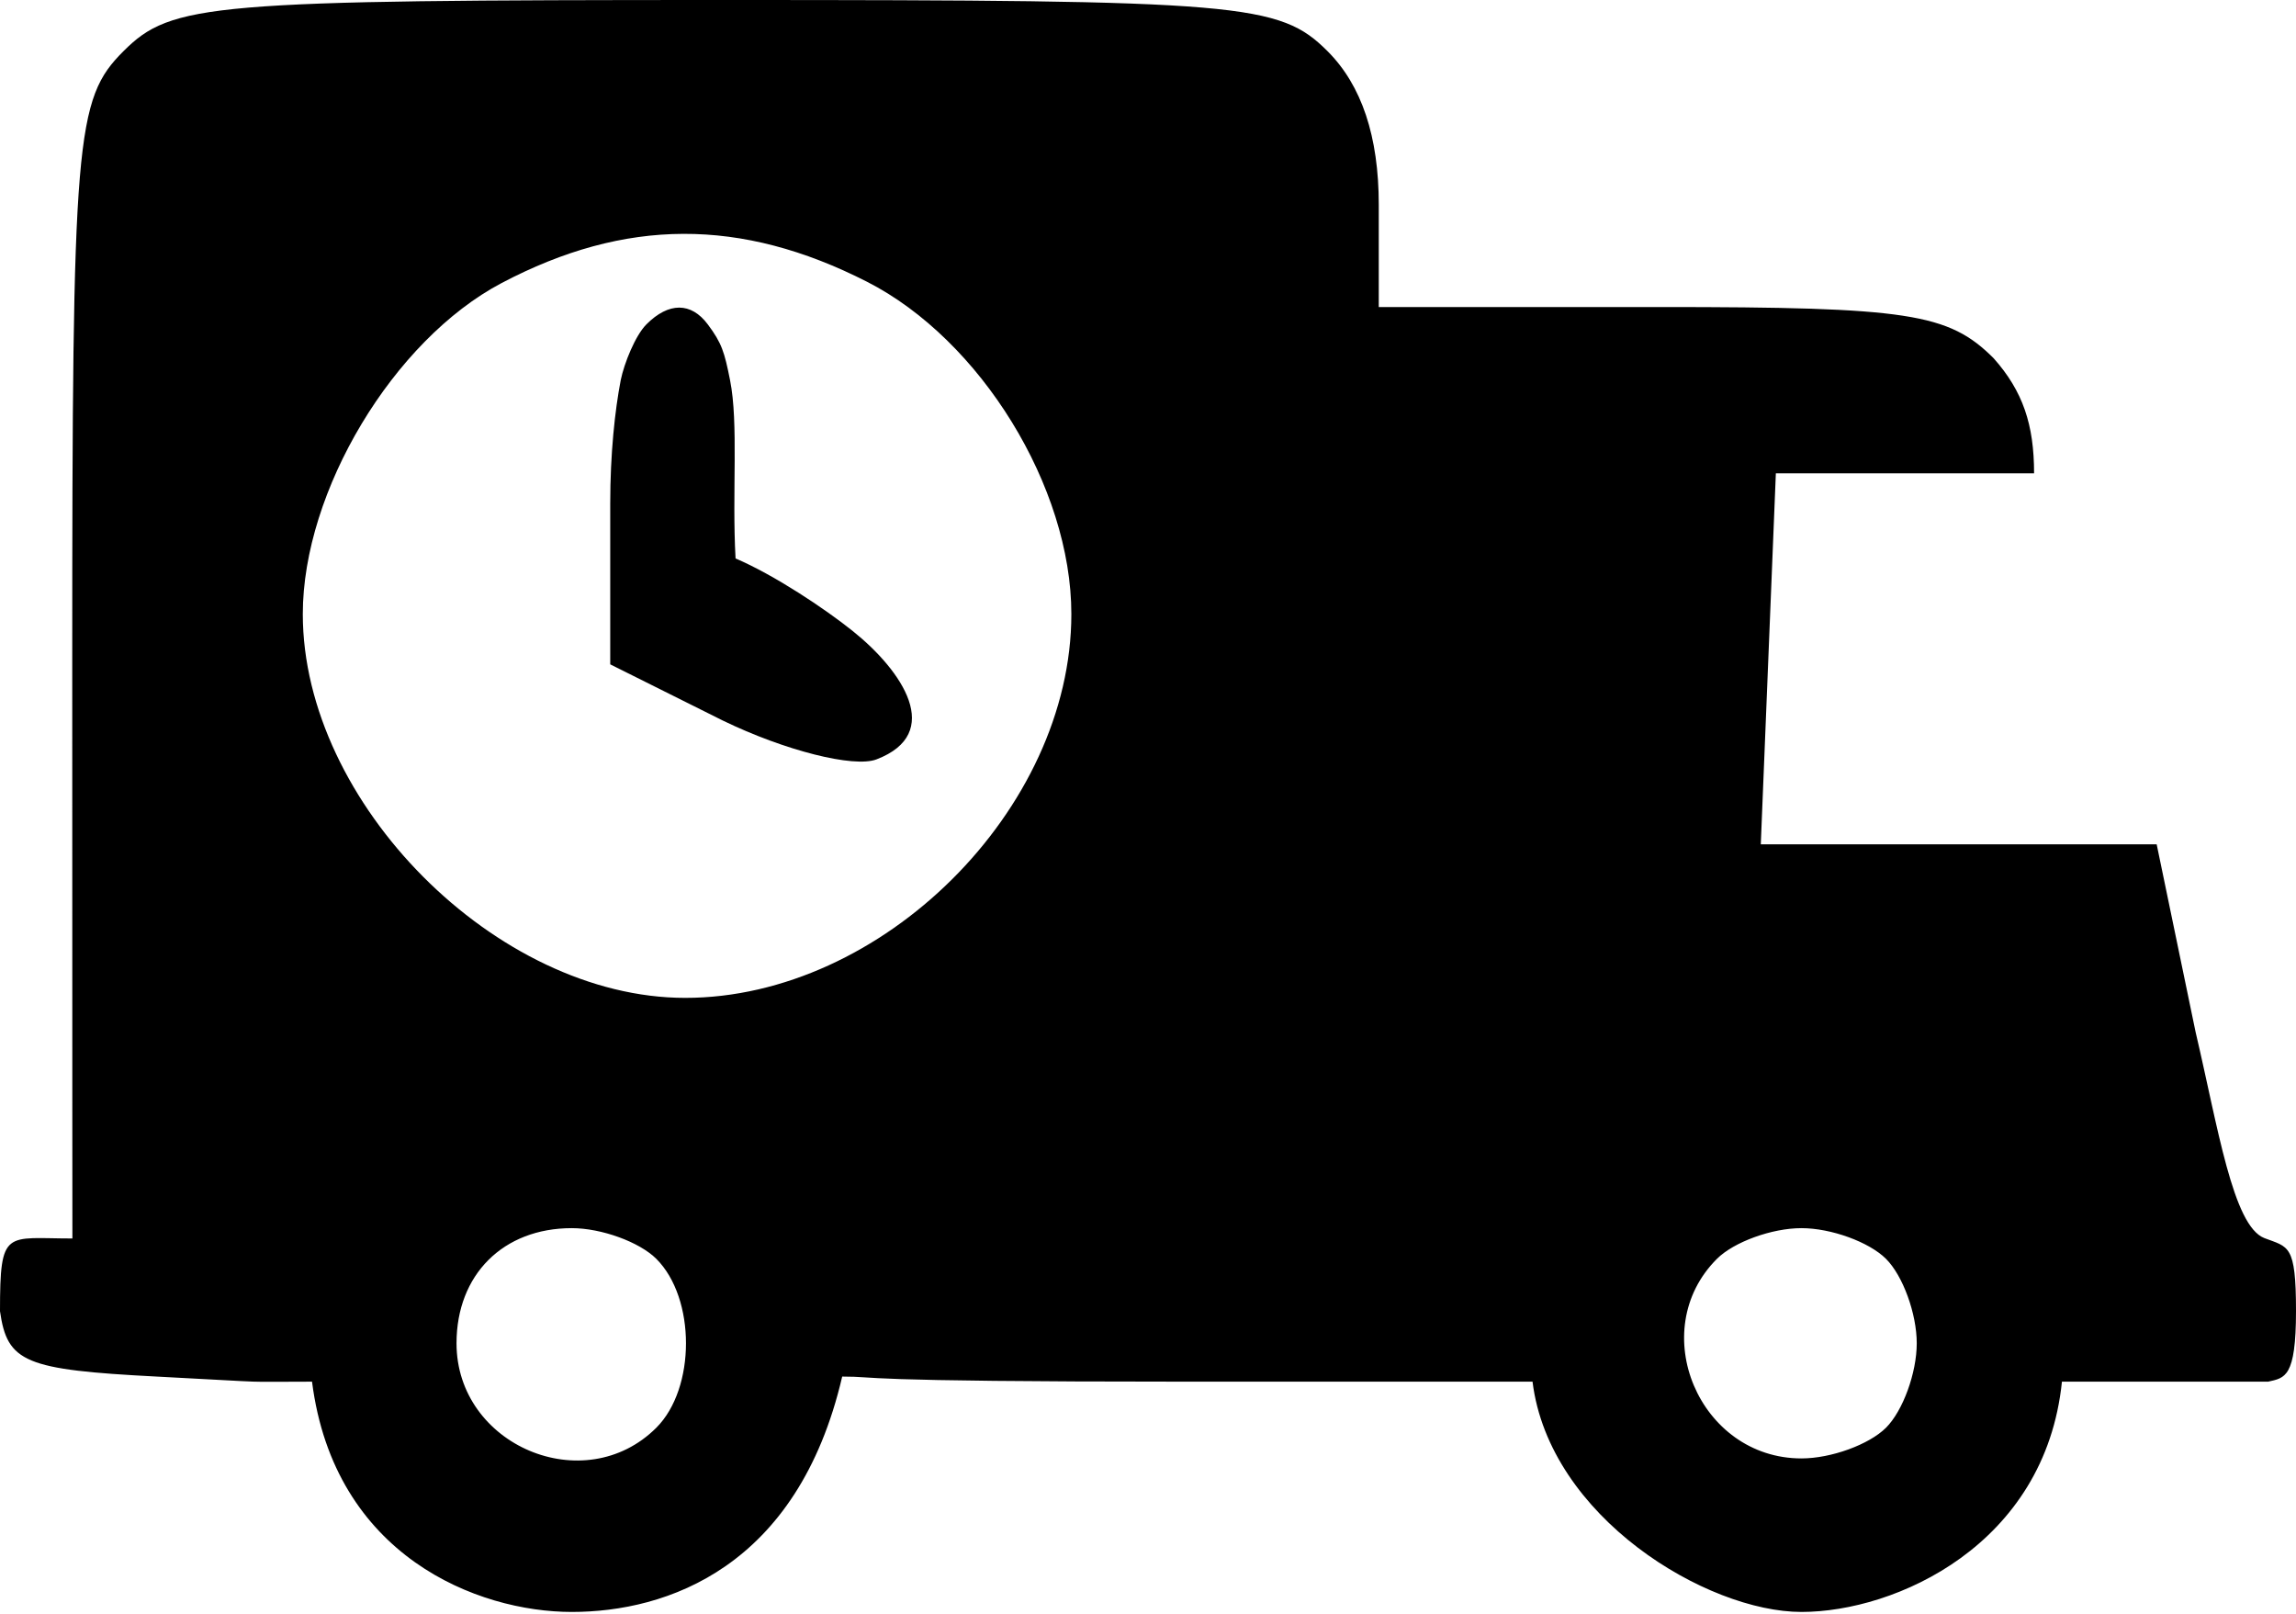 <svg width="222" height="156" viewBox="0 0 222 156" fill="none" xmlns="http://www.w3.org/2000/svg">
<path fill-rule="evenodd" clip-rule="evenodd" d="M11.939 4.947C7.287 9.592 6.985 13.191 6.985 64.043C6.985 110.97 7 114.332 7 119.721C0.534 119.721 0 118.722 0 126.751C0.703 131.7 2.405 132.41 15.145 133.07C27.525 133.713 22.626 133.562 30.169 133.562C32.325 150.434 46.191 155.823 55.287 155.823C64.435 155.823 77.127 151.559 81.432 133.07C85.204 133.07 81.712 133.562 114.735 133.562C147.759 133.562 141.175 133.562 148.18 133.562C149.796 146.662 165.036 155.823 174.184 155.823C183.27 155.823 197.752 149.357 199.369 133.562C206.374 133.562 211.762 133.562 219.306 133.562C220.922 133.192 222 133.192 222 126.726C222 120.26 221.277 120.577 218.944 119.684C215.894 118.514 214.451 108.944 212.296 99.784L208.529 81.621H192.653H170.25L170.979 63.689L171.707 45.758H196.675C196.675 41.051 195.597 37.818 192.762 34.627C188.407 30.279 184.506 29.68 160.56 29.68H133.313V19.787C133.313 13.191 131.661 8.244 128.359 4.947C123.712 0.307 120.103 0 70.149 0C20.195 0 16.586 0.307 11.939 4.947ZM83.837 27.239C94.828 32.839 103.589 47.088 103.589 59.361C103.589 78.265 85.276 96.462 66.25 96.462C48.029 96.462 29.278 77.644 29.278 59.361C29.278 47.467 38.044 32.874 48.502 27.36C60.454 21.061 71.633 21.024 83.837 27.239ZM62.505 31.352C61.427 32.429 60.349 35.124 60.019 36.74C59.453 39.678 59.003 43.869 59.003 48.676V64.221L69.887 69.653C75.874 72.556 82.561 74.246 84.749 73.407C91.303 70.897 87.286 64.867 82.436 60.988C79.742 58.832 74.893 55.599 71.121 53.983C70.766 47.598 71.425 40.926 70.587 36.74C70.049 34.046 69.796 33.171 68.432 31.352C66.816 29.197 64.66 29.197 62.505 31.352ZM63.461 121.69C67.283 125.506 67.283 134.198 63.461 138.014C56.513 144.952 44.141 139.726 44.141 129.852C44.141 123.224 48.649 118.722 55.287 118.722C58.148 118.722 61.826 120.058 63.461 121.69ZM182.358 121.69C183.993 123.322 185.33 126.995 185.33 129.852C185.33 132.709 183.993 136.382 182.358 138.014C180.723 139.647 177.045 140.982 174.184 140.982C164.296 140.982 159.062 128.628 166.01 121.69C167.645 120.058 171.323 118.722 174.184 118.722C177.045 118.722 180.723 120.058 182.358 121.69Z" fill="black"/>
</svg>
